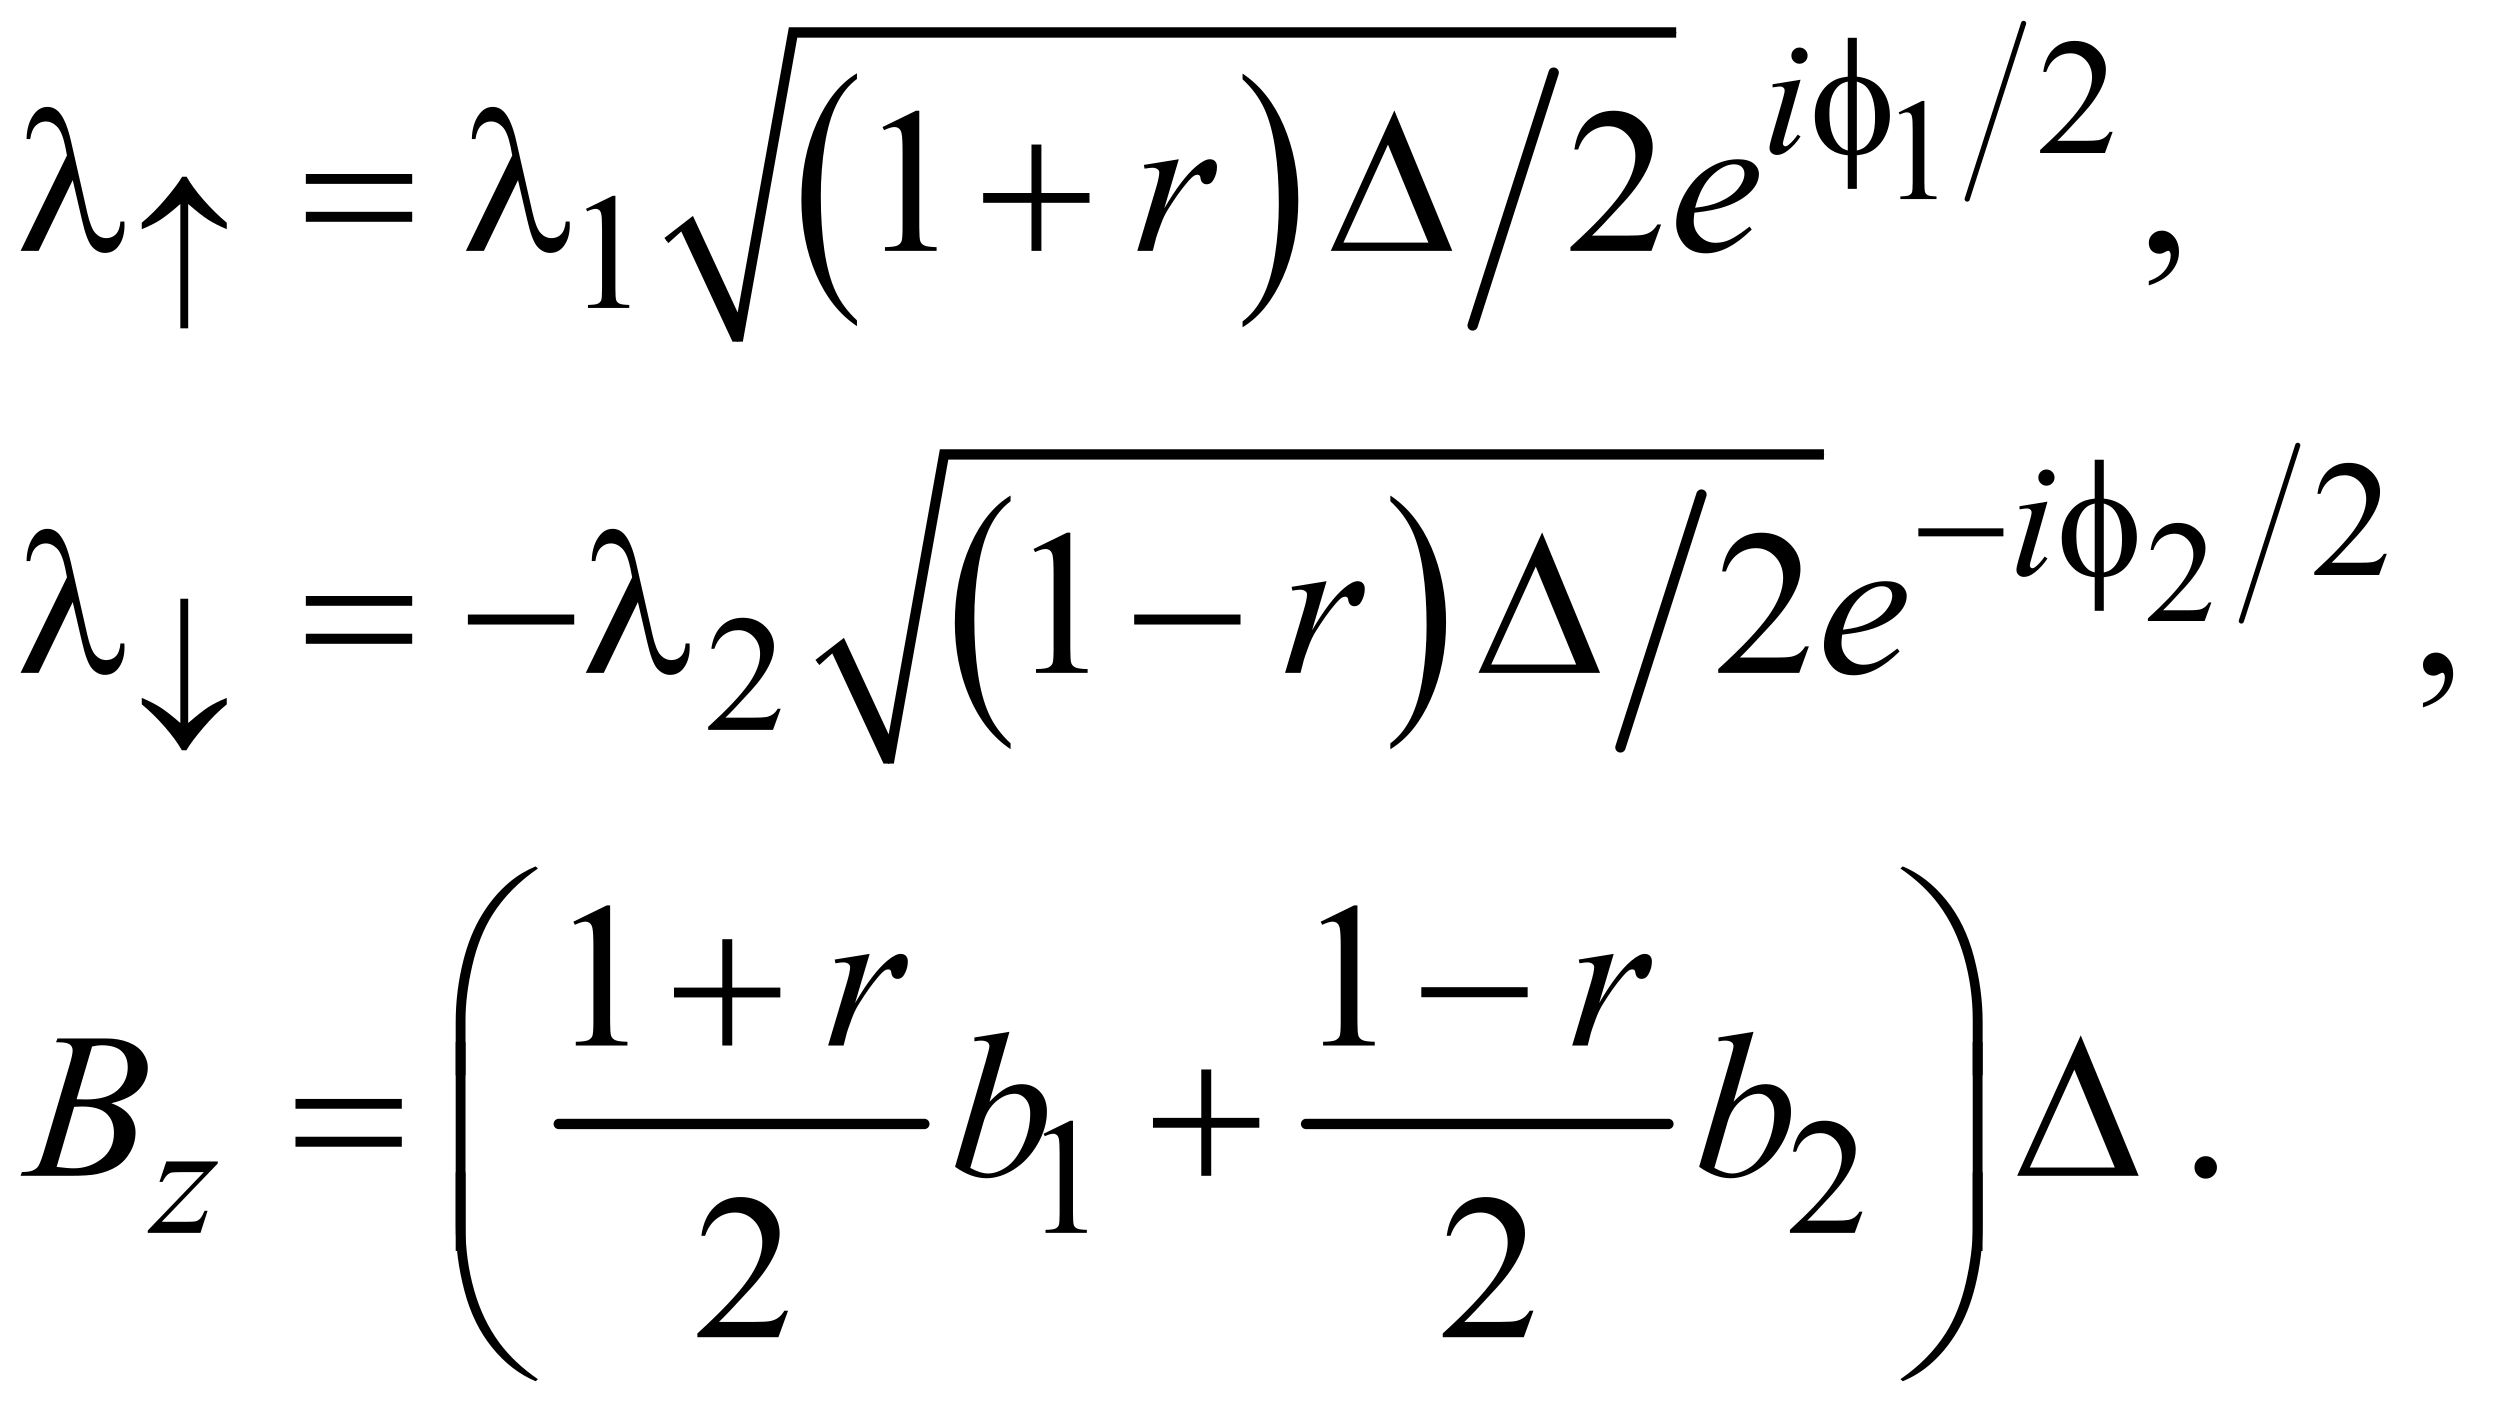 <?xml version="1.0" encoding="UTF-8"?>
<!DOCTYPE svg PUBLIC '-//W3C//DTD SVG 1.0//EN'
          'http://www.w3.org/TR/2001/REC-SVG-20010904/DTD/svg10.dtd'>
<svg stroke-dasharray="none" shape-rendering="auto" xmlns="http://www.w3.org/2000/svg" font-family="'Dialog'" text-rendering="auto" width="189" fill-opacity="1" color-interpolation="auto" color-rendering="auto" preserveAspectRatio="xMidYMid meet" font-size="12px" viewBox="0 0 189 107" fill="black" xmlns:xlink="http://www.w3.org/1999/xlink" stroke="black" image-rendering="auto" stroke-miterlimit="10" stroke-linecap="square" stroke-linejoin="miter" font-style="normal" stroke-width="1" height="107" stroke-dashoffset="0" font-weight="normal" stroke-opacity="1"
><!--Generated by the Batik Graphics2D SVG Generator--><defs id="genericDefs"
  /><g
  ><defs id="defs1"
    ><clipPath clipPathUnits="userSpaceOnUse" id="clipPath1"
      ><path d="M0.93 1.552 L120.402 1.552 L120.402 69.263 L0.93 69.263 L0.93 1.552 Z"
      /></clipPath
      ><clipPath clipPathUnits="userSpaceOnUse" id="clipPath2"
      ><path d="M29.707 49.567 L29.707 2212.886 L3846.699 2212.886 L3846.699 49.567 Z"
      /></clipPath
    ></defs
    ><g transform="scale(1.576,1.576) translate(-0.93,-1.552) matrix(0.031,0,0,0.031,0,0)"
    ><path d="M1356.062 545.781 L1356.062 554.797 Q1315.406 527.516 1292.742 474.703 Q1270.078 421.891 1270.078 359.125 Q1270.078 293.828 1293.914 240.18 Q1317.75 186.531 1356.062 163.438 L1356.062 172.25 Q1336.906 186.531 1324.602 211.305 Q1312.297 236.078 1306.219 274.188 Q1300.141 312.297 1300.141 353.656 Q1300.141 400.484 1305.75 438.273 Q1311.359 476.062 1322.883 500.945 Q1334.406 525.828 1356.062 545.781 Z" stroke="none" clip-path="url(#clipPath2)"
    /></g
    ><g transform="matrix(0.049,0,0,0.049,-1.465,-2.445)"
    ><path d="M1947.016 172.25 L1947.016 163.438 Q1987.656 190.516 2010.32 243.32 Q2032.984 296.125 2032.984 358.906 Q2032.984 424.203 2009.156 477.953 Q1985.328 531.703 1947.016 554.797 L1947.016 545.781 Q1966.328 531.5 1978.633 506.727 Q1990.938 481.953 1996.93 443.945 Q2002.922 405.938 2002.922 364.375 Q2002.922 317.75 1997.398 279.852 Q1991.875 241.953 1980.266 217.078 Q1968.656 192.203 1947.016 172.25 Z" stroke="none" clip-path="url(#clipPath2)"
    /></g
    ><g stroke-width="16" transform="matrix(0.049,0,0,0.049,-1.465,-2.445)" stroke-linejoin="round" stroke-linecap="round"
    ><line y2="552" fill="none" x1="2427" clip-path="url(#clipPath2)" x2="2302" y1="162"
    /></g
    ><g stroke-linecap="round" stroke-linejoin="round" transform="matrix(0.049,0,0,0.049,-1.465,-2.445)"
    ><path fill="none" d="M1058 421 L1090 395" clip-path="url(#clipPath2)"
    /></g
    ><g stroke-linecap="round" stroke-linejoin="round" transform="matrix(0.049,0,0,0.049,-1.465,-2.445)"
    ><path fill="none" d="M1090 395 L1168 577" clip-path="url(#clipPath2)"
    /></g
    ><g stroke-linecap="round" stroke-linejoin="round" transform="matrix(0.049,0,0,0.049,-1.465,-2.445)"
    ><path fill="none" d="M1168 577 L1253 100" clip-path="url(#clipPath2)"
    /></g
    ><g stroke-linecap="round" stroke-linejoin="round" transform="matrix(0.049,0,0,0.049,-1.465,-2.445)"
    ><path fill="none" d="M1253 100 L2616 100" clip-path="url(#clipPath2)"
    /></g
    ><g transform="matrix(0.049,0,0,0.049,-1.465,-2.445)"
    ><path d="M1055 417 L1099 383 L1168 532 L1247 92 L2616 92 L2616 108 L1260 108 L1176 577 L1160 577 L1081 407 L1061 425 Z" stroke="none" clip-path="url(#clipPath2)"
    /></g
    ><g stroke-width="8" transform="matrix(0.049,0,0,0.049,-1.465,-2.445)" stroke-linejoin="round" stroke-linecap="round"
    ><line y2="357" fill="none" x1="3152" clip-path="url(#clipPath2)" x2="3065" y1="86"
    /></g
    ><g transform="matrix(0.049,0,0,0.049,-1.465,-2.445)"
    ><path d="M1589.062 1196.781 L1589.062 1205.797 Q1548.406 1178.516 1525.742 1125.703 Q1503.078 1072.891 1503.078 1010.125 Q1503.078 944.828 1526.914 891.18 Q1550.75 837.531 1589.062 814.438 L1589.062 823.25 Q1569.906 837.531 1557.602 862.305 Q1545.297 887.078 1539.219 925.188 Q1533.141 963.297 1533.141 1004.656 Q1533.141 1051.484 1538.75 1089.273 Q1544.359 1127.062 1555.883 1151.945 Q1567.406 1176.828 1589.062 1196.781 Z" stroke="none" clip-path="url(#clipPath2)"
    /></g
    ><g transform="matrix(0.049,0,0,0.049,-1.465,-2.445)"
    ><path d="M2175.016 823.25 L2175.016 814.438 Q2215.656 841.516 2238.32 894.32 Q2260.984 947.125 2260.984 1009.906 Q2260.984 1075.203 2237.156 1128.953 Q2213.328 1182.703 2175.016 1205.797 L2175.016 1196.781 Q2194.328 1182.5 2206.633 1157.727 Q2218.938 1132.953 2224.93 1094.945 Q2230.922 1056.938 2230.922 1015.375 Q2230.922 968.75 2225.398 930.852 Q2219.875 892.953 2208.266 868.078 Q2196.656 843.203 2175.016 823.25 Z" stroke="none" clip-path="url(#clipPath2)"
    /></g
    ><g stroke-width="16" transform="matrix(0.049,0,0,0.049,-1.465,-2.445)" stroke-linejoin="round" stroke-linecap="round"
    ><line y2="1203" fill="none" x1="2655" clip-path="url(#clipPath2)" x2="2530" y1="813"
    /></g
    ><g stroke-linecap="round" stroke-linejoin="round" transform="matrix(0.049,0,0,0.049,-1.465,-2.445)"
    ><path fill="none" d="M1291 1072 L1323 1046" clip-path="url(#clipPath2)"
    /></g
    ><g stroke-linecap="round" stroke-linejoin="round" transform="matrix(0.049,0,0,0.049,-1.465,-2.445)"
    ><path fill="none" d="M1323 1046 L1401 1228" clip-path="url(#clipPath2)"
    /></g
    ><g stroke-linecap="round" stroke-linejoin="round" transform="matrix(0.049,0,0,0.049,-1.465,-2.445)"
    ><path fill="none" d="M1401 1228 L1486 751" clip-path="url(#clipPath2)"
    /></g
    ><g stroke-linecap="round" stroke-linejoin="round" transform="matrix(0.049,0,0,0.049,-1.465,-2.445)"
    ><path fill="none" d="M1486 751 L2844 751" clip-path="url(#clipPath2)"
    /></g
    ><g transform="matrix(0.049,0,0,0.049,-1.465,-2.445)"
    ><path d="M1288 1068 L1332 1034 L1401 1183 L1480 743 L2844 743 L2844 759 L1493 759 L1409 1228 L1393 1228 L1314 1058 L1294 1076 Z" stroke="none" clip-path="url(#clipPath2)"
    /></g
    ><g stroke-width="8" transform="matrix(0.049,0,0,0.049,-1.465,-2.445)" stroke-linejoin="round" stroke-linecap="round"
    ><line y2="1008" fill="none" x1="3575" clip-path="url(#clipPath2)" x2="3488" y1="737"
    /></g
    ><g stroke-width="16" transform="matrix(0.049,0,0,0.049,-1.465,-2.445)" stroke-linejoin="round" stroke-linecap="round"
    ><line y2="1784" fill="none" x1="892" clip-path="url(#clipPath2)" x2="1456" y1="1784"
    /></g
    ><g stroke-width="16" transform="matrix(0.049,0,0,0.049,-1.465,-2.445)" stroke-linejoin="round" stroke-linecap="round"
    ><line y2="1784" fill="none" x1="2045" clip-path="url(#clipPath2)" x2="2604" y1="1784"
    /></g
    ><g transform="matrix(0.049,0,0,0.049,-1.465,-2.445)"
    ><path d="M2959.25 223.234 L2995.344 205.625 L2998.953 205.625 L2998.953 330.859 Q2998.953 343.328 2999.992 346.391 Q3001.031 349.453 3004.312 351.094 Q3007.594 352.734 3017.656 352.953 L3017.656 357 L2961.875 357 L2961.875 352.953 Q2972.375 352.734 2975.438 351.148 Q2978.5 349.562 2979.703 346.883 Q2980.906 344.203 2980.906 330.859 L2980.906 250.797 Q2980.906 234.609 2979.812 230.016 Q2979.047 226.516 2977.023 224.875 Q2975 223.234 2972.156 223.234 Q2968.109 223.234 2960.891 226.625 L2959.25 223.234 Z" stroke="none" clip-path="url(#clipPath2)"
    /></g
    ><g transform="matrix(0.049,0,0,0.049,-1.465,-2.445)"
    ><path d="M3441.703 979.453 L3431.312 1008 L3343.812 1008 L3343.812 1003.953 Q3382.422 968.734 3398.172 946.422 Q3413.922 924.109 3413.922 905.625 Q3413.922 891.516 3405.281 882.438 Q3396.641 873.359 3384.609 873.359 Q3373.672 873.359 3364.977 879.758 Q3356.281 886.156 3352.125 898.516 L3348.078 898.516 Q3350.812 878.281 3362.133 867.453 Q3373.453 856.625 3390.406 856.625 Q3408.453 856.625 3420.539 868.219 Q3432.625 879.812 3432.625 895.562 Q3432.625 906.828 3427.375 918.094 Q3419.281 935.812 3401.125 955.609 Q3373.891 985.359 3367.109 991.484 L3405.828 991.484 Q3417.641 991.484 3422.398 990.609 Q3427.156 989.734 3430.984 987.055 Q3434.812 984.375 3437.656 979.453 L3441.703 979.453 Z" stroke="none" clip-path="url(#clipPath2)"
    /></g
    ><g transform="matrix(0.049,0,0,0.049,-1.465,-2.445)"
    ><path d="M3289.375 253.375 L3277.5 286 L3177.5 286 L3177.5 281.375 Q3221.625 241.125 3239.625 215.625 Q3257.625 190.125 3257.625 169 Q3257.625 152.875 3247.75 142.5 Q3237.875 132.125 3224.125 132.125 Q3211.625 132.125 3201.688 139.438 Q3191.75 146.75 3187 160.875 L3182.375 160.875 Q3185.5 137.75 3198.438 125.375 Q3211.375 113 3230.75 113 Q3251.375 113 3265.188 126.25 Q3279 139.5 3279 157.5 Q3279 170.375 3273 183.25 Q3263.75 203.5 3243 226.125 Q3211.875 260.125 3204.125 267.125 L3248.375 267.125 Q3261.875 267.125 3267.312 266.125 Q3272.75 265.125 3277.125 262.062 Q3281.5 259 3284.75 253.375 L3289.375 253.375 Z" stroke="none" clip-path="url(#clipPath2)"
    /></g
    ><g transform="matrix(0.049,0,0,0.049,-1.465,-2.445)"
    ><path d="M934 372.125 L975.25 352 L979.375 352 L979.375 495.125 Q979.375 509.375 980.562 512.875 Q981.75 516.375 985.5 518.25 Q989.25 520.125 1000.75 520.375 L1000.75 525 L937 525 L937 520.375 Q949 520.125 952.5 518.312 Q956 516.5 957.375 513.438 Q958.75 510.375 958.75 495.125 L958.75 403.625 Q958.75 385.125 957.5 379.875 Q956.625 375.875 954.312 374 Q952 372.125 948.75 372.125 Q944.125 372.125 935.875 376 L934 372.125 Z" stroke="none" clip-path="url(#clipPath2)"
    /></g
    ><g transform="matrix(0.049,0,0,0.049,-1.465,-2.445)"
    ><path d="M3712.375 904.375 L3700.5 937 L3600.5 937 L3600.5 932.375 Q3644.625 892.125 3662.625 866.625 Q3680.625 841.125 3680.625 820 Q3680.625 803.875 3670.75 793.5 Q3660.875 783.125 3647.125 783.125 Q3634.625 783.125 3624.688 790.438 Q3614.75 797.75 3610 811.875 L3605.375 811.875 Q3608.5 788.75 3621.438 776.375 Q3634.375 764 3653.75 764 Q3674.375 764 3688.188 777.25 Q3702 790.5 3702 808.5 Q3702 821.375 3696 834.25 Q3686.75 854.5 3666 877.125 Q3634.875 911.125 3627.125 918.125 L3671.375 918.125 Q3684.875 918.125 3690.312 917.125 Q3695.75 916.125 3700.125 913.062 Q3704.5 910 3707.75 904.375 L3712.375 904.375 Z" stroke="none" clip-path="url(#clipPath2)"
    /></g
    ><g transform="matrix(0.049,0,0,0.049,-1.465,-2.445)"
    ><path d="M1234.375 1143.375 L1222.5 1176 L1122.5 1176 L1122.5 1171.375 Q1166.625 1131.125 1184.625 1105.625 Q1202.625 1080.125 1202.625 1059 Q1202.625 1042.875 1192.75 1032.5 Q1182.875 1022.125 1169.125 1022.125 Q1156.625 1022.125 1146.688 1029.438 Q1136.75 1036.75 1132 1050.875 L1127.375 1050.875 Q1130.5 1027.75 1143.438 1015.375 Q1156.375 1003 1175.75 1003 Q1196.375 1003 1210.188 1016.25 Q1224 1029.5 1224 1047.5 Q1224 1060.375 1218 1073.25 Q1208.75 1093.5 1188 1116.125 Q1156.875 1150.125 1149.125 1157.125 L1193.375 1157.125 Q1206.875 1157.125 1212.312 1156.125 Q1217.75 1155.125 1222.125 1152.062 Q1226.5 1149 1229.75 1143.375 L1234.375 1143.375 Z" stroke="none" clip-path="url(#clipPath2)"
    /></g
    ><g transform="matrix(0.049,0,0,0.049,-1.465,-2.445)"
    ><path d="M1640 1799.125 L1681.25 1779 L1685.375 1779 L1685.375 1922.125 Q1685.375 1936.375 1686.562 1939.875 Q1687.75 1943.375 1691.5 1945.25 Q1695.25 1947.125 1706.75 1947.375 L1706.75 1952 L1643 1952 L1643 1947.375 Q1655 1947.125 1658.5 1945.312 Q1662 1943.5 1663.375 1940.438 Q1664.75 1937.375 1664.75 1922.125 L1664.75 1830.625 Q1664.75 1812.125 1663.5 1806.875 Q1662.625 1802.875 1660.312 1801 Q1658 1799.125 1654.75 1799.125 Q1650.125 1799.125 1641.875 1803 L1640 1799.125 ZM2903.375 1919.375 L2891.5 1952 L2791.5 1952 L2791.5 1947.375 Q2835.625 1907.125 2853.625 1881.625 Q2871.625 1856.125 2871.625 1835 Q2871.625 1818.875 2861.75 1808.5 Q2851.875 1798.125 2838.125 1798.125 Q2825.625 1798.125 2815.688 1805.438 Q2805.75 1812.75 2801 1826.875 L2796.375 1826.875 Q2799.5 1803.75 2812.438 1791.375 Q2825.375 1779 2844.75 1779 Q2865.375 1779 2879.188 1792.25 Q2893 1805.5 2893 1823.5 Q2893 1836.375 2887 1849.25 Q2877.75 1869.5 2857 1892.125 Q2825.875 1926.125 2818.125 1933.125 L2862.375 1933.125 Q2875.875 1933.125 2881.312 1932.125 Q2886.75 1931.125 2891.125 1928.062 Q2895.5 1925 2898.75 1919.375 L2903.375 1919.375 Z" stroke="none" clip-path="url(#clipPath2)"
    /></g
    ><g transform="matrix(0.049,0,0,0.049,-1.465,-2.445)"
    ><path d="M1391.5 245.906 L1443.062 220.75 L1448.219 220.75 L1448.219 399.656 Q1448.219 417.469 1449.703 421.844 Q1451.188 426.219 1455.875 428.562 Q1460.562 430.906 1474.938 431.219 L1474.938 437 L1395.25 437 L1395.25 431.219 Q1410.25 430.906 1414.625 428.641 Q1419 426.375 1420.719 422.547 Q1422.438 418.719 1422.438 399.656 L1422.438 285.281 Q1422.438 262.156 1420.875 255.594 Q1419.781 250.594 1416.891 248.25 Q1414 245.906 1409.938 245.906 Q1404.156 245.906 1393.844 250.75 L1391.5 245.906 ZM2592.719 396.219 L2577.875 437 L2452.875 437 L2452.875 431.219 Q2508.031 380.906 2530.531 349.031 Q2553.031 317.156 2553.031 290.75 Q2553.031 270.594 2540.688 257.625 Q2528.344 244.656 2511.156 244.656 Q2495.531 244.656 2483.109 253.797 Q2470.688 262.938 2464.75 280.594 L2458.969 280.594 Q2462.875 251.688 2479.047 236.219 Q2495.219 220.75 2519.438 220.75 Q2545.219 220.75 2562.484 237.312 Q2579.75 253.875 2579.75 276.375 Q2579.75 292.469 2572.25 308.562 Q2560.688 333.875 2534.75 362.156 Q2495.844 404.656 2486.156 413.406 L2541.469 413.406 Q2558.344 413.406 2565.141 412.156 Q2571.938 410.906 2577.406 407.078 Q2582.875 403.25 2586.938 396.219 L2592.719 396.219 ZM3345.188 490.281 L3345.188 483.406 Q3361.281 478.094 3370.109 466.922 Q3378.938 455.75 3378.938 443.25 Q3378.938 440.281 3377.531 438.25 Q3376.438 436.844 3375.344 436.844 Q3373.625 436.844 3367.844 439.969 Q3365.031 441.375 3361.906 441.375 Q3354.25 441.375 3349.719 436.844 Q3345.188 432.312 3345.188 424.344 Q3345.188 416.688 3351.047 411.219 Q3356.906 405.75 3365.344 405.75 Q3375.656 405.75 3383.703 414.734 Q3391.75 423.719 3391.75 438.562 Q3391.75 454.656 3380.578 468.484 Q3369.406 482.312 3345.188 490.281 Z" stroke="none" clip-path="url(#clipPath2)"
    /></g
    ><g transform="matrix(0.049,0,0,0.049,-1.465,-2.445)"
    ><path d="M1624.5 896.906 L1676.062 871.75 L1681.219 871.75 L1681.219 1050.656 Q1681.219 1068.469 1682.703 1072.844 Q1684.188 1077.219 1688.875 1079.562 Q1693.562 1081.906 1707.938 1082.219 L1707.938 1088 L1628.25 1088 L1628.25 1082.219 Q1643.25 1081.906 1647.625 1079.641 Q1652 1077.375 1653.719 1073.547 Q1655.438 1069.719 1655.438 1050.656 L1655.438 936.281 Q1655.438 913.156 1653.875 906.594 Q1652.781 901.594 1649.891 899.25 Q1647 896.906 1642.938 896.906 Q1637.156 896.906 1626.844 901.75 L1624.5 896.906 ZM2820.719 1047.219 L2805.875 1088 L2680.875 1088 L2680.875 1082.219 Q2736.031 1031.906 2758.531 1000.031 Q2781.031 968.156 2781.031 941.75 Q2781.031 921.594 2768.688 908.625 Q2756.344 895.656 2739.156 895.656 Q2723.531 895.656 2711.109 904.797 Q2698.688 913.938 2692.75 931.594 L2686.969 931.594 Q2690.875 902.688 2707.047 887.219 Q2723.219 871.75 2747.438 871.75 Q2773.219 871.75 2790.484 888.312 Q2807.75 904.875 2807.75 927.375 Q2807.75 943.469 2800.25 959.562 Q2788.688 984.875 2762.75 1013.156 Q2723.844 1055.656 2714.156 1064.406 L2769.469 1064.406 Q2786.344 1064.406 2793.141 1063.156 Q2799.938 1061.906 2805.406 1058.078 Q2810.875 1054.25 2814.938 1047.219 L2820.719 1047.219 ZM3768.188 1141.281 L3768.188 1134.406 Q3784.281 1129.094 3793.109 1117.922 Q3801.938 1106.75 3801.938 1094.25 Q3801.938 1091.281 3800.531 1089.25 Q3799.438 1087.844 3798.344 1087.844 Q3796.625 1087.844 3790.844 1090.969 Q3788.031 1092.375 3784.906 1092.375 Q3777.25 1092.375 3772.719 1087.844 Q3768.188 1083.312 3768.188 1075.344 Q3768.188 1067.688 3774.047 1062.219 Q3779.906 1056.75 3788.344 1056.75 Q3798.656 1056.75 3806.703 1065.734 Q3814.75 1074.719 3814.75 1089.562 Q3814.75 1105.656 3803.578 1119.484 Q3792.406 1133.312 3768.188 1141.281 Z" stroke="none" clip-path="url(#clipPath2)"
    /></g
    ><g transform="matrix(0.049,0,0,0.049,-1.465,-2.445)"
    ><path d="M914.5 1471.906 L966.062 1446.75 L971.219 1446.75 L971.219 1625.656 Q971.219 1643.469 972.703 1647.844 Q974.188 1652.219 978.875 1654.562 Q983.562 1656.906 997.938 1657.219 L997.938 1663 L918.25 1663 L918.25 1657.219 Q933.25 1656.906 937.625 1654.641 Q942 1652.375 943.719 1648.547 Q945.438 1644.719 945.438 1625.656 L945.438 1511.281 Q945.438 1488.156 943.875 1481.594 Q942.781 1476.594 939.891 1474.25 Q937 1471.906 932.938 1471.906 Q927.156 1471.906 916.844 1476.75 L914.5 1471.906 ZM2067.5 1471.906 L2119.062 1446.75 L2124.219 1446.75 L2124.219 1625.656 Q2124.219 1643.469 2125.703 1647.844 Q2127.188 1652.219 2131.875 1654.562 Q2136.562 1656.906 2150.938 1657.219 L2150.938 1663 L2071.25 1663 L2071.25 1657.219 Q2086.25 1656.906 2090.625 1654.641 Q2095 1652.375 2096.719 1648.547 Q2098.438 1644.719 2098.438 1625.656 L2098.438 1511.281 Q2098.438 1488.156 2096.875 1481.594 Q2095.781 1476.594 2092.891 1474.25 Q2090 1471.906 2085.938 1471.906 Q2080.156 1471.906 2069.844 1476.75 L2067.5 1471.906 Z" stroke="none" clip-path="url(#clipPath2)"
    /></g
    ><g transform="matrix(0.049,0,0,0.049,-1.465,-2.445)"
    ><path d="M3433 1833.688 Q3440.344 1833.688 3445.344 1838.766 Q3450.344 1843.844 3450.344 1851.031 Q3450.344 1858.219 3445.266 1863.297 Q3440.188 1868.375 3433 1868.375 Q3425.812 1868.375 3420.734 1863.297 Q3415.656 1858.219 3415.656 1851.031 Q3415.656 1843.688 3420.734 1838.688 Q3425.812 1833.688 3433 1833.688 Z" stroke="none" clip-path="url(#clipPath2)"
    /></g
    ><g transform="matrix(0.049,0,0,0.049,-1.465,-2.445)"
    ><path d="M1245.719 2072.219 L1230.875 2113 L1105.875 2113 L1105.875 2107.219 Q1161.031 2056.906 1183.531 2025.031 Q1206.031 1993.156 1206.031 1966.75 Q1206.031 1946.594 1193.688 1933.625 Q1181.344 1920.656 1164.156 1920.656 Q1148.531 1920.656 1136.109 1929.797 Q1123.688 1938.938 1117.75 1956.594 L1111.969 1956.594 Q1115.875 1927.688 1132.047 1912.219 Q1148.219 1896.75 1172.438 1896.75 Q1198.219 1896.75 1215.484 1913.312 Q1232.75 1929.875 1232.75 1952.375 Q1232.75 1968.469 1225.25 1984.562 Q1213.688 2009.875 1187.75 2038.156 Q1148.844 2080.656 1139.156 2089.406 L1194.469 2089.406 Q1211.344 2089.406 1218.141 2088.156 Q1224.938 2086.906 1230.406 2083.078 Q1235.875 2079.25 1239.938 2072.219 L1245.719 2072.219 ZM2395.719 2072.219 L2380.875 2113 L2255.875 2113 L2255.875 2107.219 Q2311.031 2056.906 2333.531 2025.031 Q2356.031 1993.156 2356.031 1966.75 Q2356.031 1946.594 2343.688 1933.625 Q2331.344 1920.656 2314.156 1920.656 Q2298.531 1920.656 2286.109 1929.797 Q2273.688 1938.938 2267.75 1956.594 L2261.969 1956.594 Q2265.875 1927.688 2282.047 1912.219 Q2298.219 1896.75 2322.438 1896.75 Q2348.219 1896.75 2365.484 1913.312 Q2382.75 1929.875 2382.75 1952.375 Q2382.75 1968.469 2375.25 1984.562 Q2363.688 2009.875 2337.75 2038.156 Q2298.844 2080.656 2289.156 2089.406 L2344.469 2089.406 Q2361.344 2089.406 2368.141 2088.156 Q2374.938 2086.906 2380.406 2083.078 Q2385.875 2079.25 2389.938 2072.219 L2395.719 2072.219 Z" stroke="none" clip-path="url(#clipPath2)"
    /></g
    ><g transform="matrix(0.049,0,0,0.049,-1.465,-2.445)"
    ><path d="M2806.25 123.25 Q2811.5 123.25 2815.125 126.875 Q2818.75 130.5 2818.75 135.75 Q2818.75 140.875 2815.062 144.562 Q2811.375 148.25 2806.25 148.25 Q2801.125 148.25 2797.438 144.562 Q2793.75 140.875 2793.75 135.75 Q2793.75 130.5 2797.375 126.875 Q2801 123.25 2806.25 123.25 ZM2807.875 172.875 L2783.125 260.5 Q2780.625 269.375 2780.625 271.125 Q2780.625 273.125 2781.812 274.375 Q2783 275.625 2784.625 275.625 Q2786.5 275.625 2789.125 273.625 Q2796.25 268 2803.5 257.625 L2807.875 260.5 Q2799.375 273.5 2787.875 282.375 Q2779.375 289 2771.625 289 Q2766.5 289 2763.25 285.938 Q2760 282.875 2760 278.25 Q2760 273.625 2763.125 262.875 L2779.375 206.875 Q2783.375 193.125 2783.375 189.625 Q2783.375 186.875 2781.438 185.125 Q2779.5 183.375 2776.125 183.375 Q2773.375 183.375 2764.75 184.75 L2764.75 179.875 L2807.875 172.875 Z" stroke="none" clip-path="url(#clipPath2)"
    /></g
    ><g transform="matrix(0.049,0,0,0.049,-1.465,-2.445)"
    ><path d="M3187.25 774.25 Q3192.5 774.25 3196.125 777.875 Q3199.75 781.5 3199.75 786.75 Q3199.75 791.875 3196.062 795.562 Q3192.375 799.25 3187.25 799.25 Q3182.125 799.25 3178.438 795.562 Q3174.75 791.875 3174.75 786.75 Q3174.75 781.5 3178.375 777.875 Q3182 774.25 3187.25 774.25 ZM3188.875 823.875 L3164.125 911.5 Q3161.625 920.375 3161.625 922.125 Q3161.625 924.125 3162.812 925.375 Q3164 926.625 3165.625 926.625 Q3167.5 926.625 3170.125 924.625 Q3177.25 919 3184.5 908.625 L3188.875 911.5 Q3180.375 924.5 3168.875 933.375 Q3160.375 940 3152.625 940 Q3147.5 940 3144.25 936.938 Q3141 933.875 3141 929.25 Q3141 924.625 3144.125 913.875 L3160.375 857.875 Q3164.375 844.125 3164.375 840.625 Q3164.375 837.875 3162.438 836.125 Q3160.5 834.375 3157.125 834.375 Q3154.375 834.375 3145.75 835.75 L3145.75 830.875 L3188.875 823.875 Z" stroke="none" clip-path="url(#clipPath2)"
    /></g
    ><g transform="matrix(0.049,0,0,0.049,-1.465,-2.445)"
    ><path d="M286.5 1841.875 L365.875 1841.875 L365.875 1845 L279.375 1935 L316 1935 Q329 1935 332.5 1934 Q336 1933 338.938 1929.75 Q341.875 1926.5 345.5 1918 L350.125 1918 L339.25 1952 L257.875 1952 L257.875 1948.375 L344.375 1858.375 L308.375 1858.375 Q297 1858.375 294.625 1859 Q291.125 1859.75 287.688 1862.938 Q284.25 1866.125 280.625 1873.5 L275.875 1873.5 L286.5 1841.875 Z" stroke="none" clip-path="url(#clipPath2)"
    /></g
    ><g transform="matrix(0.049,0,0,0.049,-1.465,-2.445)"
    ><path d="M1794.719 304.344 L1848.625 295.594 L1826.125 371.531 Q1853.469 324.812 1875.812 306.219 Q1888.469 295.594 1896.438 295.594 Q1901.594 295.594 1904.562 298.641 Q1907.531 301.688 1907.531 307.469 Q1907.531 317.781 1902.219 327.156 Q1898.469 334.188 1891.438 334.188 Q1887.844 334.188 1885.266 331.844 Q1882.688 329.5 1882.062 324.656 Q1881.75 321.688 1880.656 320.75 Q1879.406 319.5 1877.688 319.5 Q1875.031 319.5 1872.688 320.75 Q1868.625 322.938 1860.344 332.938 Q1847.375 348.25 1832.219 372.625 Q1825.656 382.938 1820.969 395.906 Q1814.406 413.719 1813.469 417.312 L1808.469 437 L1784.562 437 L1813.469 339.969 Q1818.469 323.094 1818.469 315.906 Q1818.469 313.094 1816.125 311.219 Q1813 308.719 1807.844 308.719 Q1804.562 308.719 1795.812 310.125 L1794.719 304.344 ZM2644.125 378.094 Q2643.031 385.906 2643.031 391.062 Q2643.031 404.969 2652.875 414.734 Q2662.719 424.5 2676.781 424.5 Q2688.031 424.5 2698.422 419.891 Q2708.812 415.281 2729.281 399.5 L2732.562 404.031 Q2695.531 440.75 2661.938 440.75 Q2639.125 440.75 2627.562 426.375 Q2616 412 2616 394.656 Q2616 371.375 2630.375 347 Q2644.75 322.625 2666.469 309.109 Q2688.188 295.594 2711.156 295.594 Q2727.719 295.594 2735.688 302.312 Q2743.656 309.031 2743.656 318.25 Q2743.656 331.219 2733.344 343.094 Q2719.75 358.562 2693.344 368.094 Q2675.844 374.5 2644.125 378.094 ZM2645.219 370.438 Q2668.344 367.781 2682.875 361.375 Q2702.094 352.781 2711.703 340.828 Q2721.312 328.875 2721.312 318.094 Q2721.312 311.531 2717.172 307.469 Q2713.031 303.406 2705.375 303.406 Q2689.438 303.406 2671.547 320.359 Q2653.656 337.312 2645.219 370.438 Z" stroke="none" clip-path="url(#clipPath2)"
    /></g
    ><g transform="matrix(0.049,0,0,0.049,-1.465,-2.445)"
    ><path d="M2022.719 955.344 L2076.625 946.594 L2054.125 1022.531 Q2081.469 975.812 2103.812 957.219 Q2116.469 946.594 2124.438 946.594 Q2129.594 946.594 2132.562 949.641 Q2135.531 952.688 2135.531 958.469 Q2135.531 968.781 2130.219 978.156 Q2126.469 985.188 2119.438 985.188 Q2115.844 985.188 2113.266 982.844 Q2110.688 980.5 2110.062 975.656 Q2109.75 972.688 2108.656 971.75 Q2107.406 970.5 2105.688 970.5 Q2103.031 970.5 2100.688 971.75 Q2096.625 973.938 2088.344 983.938 Q2075.375 999.25 2060.219 1023.625 Q2053.656 1033.938 2048.969 1046.906 Q2042.406 1064.719 2041.469 1068.312 L2036.469 1088 L2012.562 1088 L2041.469 990.969 Q2046.469 974.094 2046.469 966.906 Q2046.469 964.094 2044.125 962.219 Q2041 959.719 2035.844 959.719 Q2032.562 959.719 2023.812 961.125 L2022.719 955.344 ZM2872.125 1029.094 Q2871.031 1036.906 2871.031 1042.062 Q2871.031 1055.969 2880.875 1065.734 Q2890.719 1075.5 2904.781 1075.5 Q2916.031 1075.5 2926.422 1070.891 Q2936.812 1066.281 2957.281 1050.5 L2960.562 1055.031 Q2923.531 1091.75 2889.938 1091.75 Q2867.125 1091.75 2855.562 1077.375 Q2844 1063 2844 1045.656 Q2844 1022.375 2858.375 998 Q2872.75 973.625 2894.469 960.109 Q2916.188 946.594 2939.156 946.594 Q2955.719 946.594 2963.688 953.312 Q2971.656 960.031 2971.656 969.25 Q2971.656 982.219 2961.344 994.094 Q2947.75 1009.562 2921.344 1019.094 Q2903.844 1025.5 2872.125 1029.094 ZM2873.219 1021.438 Q2896.344 1018.781 2910.875 1012.375 Q2930.094 1003.781 2939.703 991.828 Q2949.312 979.875 2949.312 969.094 Q2949.312 962.531 2945.172 958.469 Q2941.031 954.406 2933.375 954.406 Q2917.438 954.406 2899.547 971.359 Q2881.656 988.312 2873.219 1021.438 Z" stroke="none" clip-path="url(#clipPath2)"
    /></g
    ><g transform="matrix(0.049,0,0,0.049,-1.465,-2.445)"
    ><path d="M1317.719 1530.344 L1371.625 1521.594 L1349.125 1597.531 Q1376.469 1550.812 1398.812 1532.219 Q1411.469 1521.594 1419.438 1521.594 Q1424.594 1521.594 1427.562 1524.641 Q1430.531 1527.688 1430.531 1533.469 Q1430.531 1543.781 1425.219 1553.156 Q1421.469 1560.188 1414.438 1560.188 Q1410.844 1560.188 1408.266 1557.844 Q1405.688 1555.5 1405.062 1550.656 Q1404.75 1547.688 1403.656 1546.75 Q1402.406 1545.5 1400.688 1545.5 Q1398.031 1545.5 1395.688 1546.75 Q1391.625 1548.938 1383.344 1558.938 Q1370.375 1574.25 1355.219 1598.625 Q1348.656 1608.938 1343.969 1621.906 Q1337.406 1639.719 1336.469 1643.312 L1331.469 1663 L1307.562 1663 L1336.469 1565.969 Q1341.469 1549.094 1341.469 1541.906 Q1341.469 1539.094 1339.125 1537.219 Q1336 1534.719 1330.844 1534.719 Q1327.562 1534.719 1318.812 1536.125 L1317.719 1530.344 ZM2465.719 1530.344 L2519.625 1521.594 L2497.125 1597.531 Q2524.469 1550.812 2546.812 1532.219 Q2559.469 1521.594 2567.438 1521.594 Q2572.594 1521.594 2575.562 1524.641 Q2578.531 1527.688 2578.531 1533.469 Q2578.531 1543.781 2573.219 1553.156 Q2569.469 1560.188 2562.438 1560.188 Q2558.844 1560.188 2556.266 1557.844 Q2553.688 1555.5 2553.062 1550.656 Q2552.75 1547.688 2551.656 1546.75 Q2550.406 1545.5 2548.688 1545.5 Q2546.031 1545.5 2543.688 1546.75 Q2539.625 1548.938 2531.344 1558.938 Q2518.375 1574.25 2503.219 1598.625 Q2496.656 1608.938 2491.969 1621.906 Q2485.406 1639.719 2484.469 1643.312 L2479.469 1663 L2455.562 1663 L2484.469 1565.969 Q2489.469 1549.094 2489.469 1541.906 Q2489.469 1539.094 2487.125 1537.219 Q2484 1534.719 2478.844 1534.719 Q2475.562 1534.719 2466.812 1536.125 L2465.719 1530.344 Z" stroke="none" clip-path="url(#clipPath2)"
    /></g
    ><g transform="matrix(0.049,0,0,0.049,-1.465,-2.445)"
    ><path d="M116.344 1657.906 L118.531 1652.125 L194.156 1652.125 Q213.219 1652.125 228.141 1658.062 Q243.062 1664 250.484 1674.625 Q257.906 1685.25 257.906 1697.125 Q257.906 1715.406 244.703 1730.172 Q231.5 1744.938 201.656 1751.969 Q220.875 1759.156 229.938 1771.031 Q239 1782.906 239 1797.125 Q239 1812.906 230.875 1827.281 Q222.75 1841.656 210.016 1849.625 Q197.281 1857.594 179.312 1861.344 Q166.5 1864 139.312 1864 L61.656 1864 L63.688 1858.219 Q75.875 1857.906 80.25 1855.875 Q86.5 1853.219 89.156 1848.844 Q92.906 1842.906 99.156 1821.656 L137.125 1693.375 Q141.969 1677.125 141.969 1670.562 Q141.969 1664.781 137.672 1661.422 Q133.375 1658.062 121.344 1658.062 Q118.688 1658.062 116.344 1657.906 ZM148.062 1745.875 Q158.219 1746.188 162.75 1746.188 Q195.25 1746.188 211.109 1732.047 Q226.969 1717.906 226.969 1696.656 Q226.969 1680.562 217.281 1671.578 Q207.594 1662.594 186.344 1662.594 Q180.719 1662.594 171.969 1664.469 L148.062 1745.875 ZM117.281 1850.25 Q134.156 1852.438 143.688 1852.438 Q168.062 1852.438 186.891 1837.75 Q205.719 1823.062 205.719 1797.906 Q205.719 1778.688 194.078 1767.906 Q182.438 1757.125 156.5 1757.125 Q151.5 1757.125 144.312 1757.594 L117.281 1850.25 ZM1587.344 1641.812 L1556.562 1749.781 Q1571.562 1734.156 1582.734 1728.375 Q1593.906 1722.594 1606.094 1722.594 Q1623.281 1722.594 1634.219 1734 Q1645.156 1745.406 1645.156 1764.938 Q1645.156 1790.094 1630.781 1815.016 Q1616.406 1839.938 1594.688 1853.844 Q1572.969 1867.75 1551.875 1867.75 Q1528.281 1867.75 1503.438 1850.094 L1550.938 1686.5 Q1556.406 1667.594 1556.406 1664.312 Q1556.406 1660.25 1553.906 1658.219 Q1550.312 1655.406 1543.281 1655.406 Q1540 1655.406 1533.281 1656.5 L1533.281 1650.562 L1587.344 1641.812 ZM1526.875 1851.812 Q1542.5 1860.406 1554.375 1860.406 Q1568.125 1860.406 1582.891 1850.328 Q1597.656 1840.25 1608.516 1816.344 Q1619.375 1792.438 1619.375 1768.062 Q1619.375 1753.688 1612.266 1745.562 Q1605.156 1737.438 1595.469 1737.438 Q1580.938 1737.438 1567.031 1749.078 Q1553.125 1760.719 1547.188 1781.5 L1526.875 1851.812 ZM2735.344 1641.812 L2704.562 1749.781 Q2719.562 1734.156 2730.734 1728.375 Q2741.906 1722.594 2754.094 1722.594 Q2771.281 1722.594 2782.219 1734 Q2793.156 1745.406 2793.156 1764.938 Q2793.156 1790.094 2778.781 1815.016 Q2764.406 1839.938 2742.688 1853.844 Q2720.969 1867.75 2699.875 1867.75 Q2676.281 1867.75 2651.438 1850.094 L2698.938 1686.5 Q2704.406 1667.594 2704.406 1664.312 Q2704.406 1660.25 2701.906 1658.219 Q2698.312 1655.406 2691.281 1655.406 Q2688 1655.406 2681.281 1656.5 L2681.281 1650.562 L2735.344 1641.812 ZM2674.875 1851.812 Q2690.5 1860.406 2702.375 1860.406 Q2716.125 1860.406 2730.891 1850.328 Q2745.656 1840.25 2756.516 1816.344 Q2767.375 1792.438 2767.375 1768.062 Q2767.375 1753.688 2760.266 1745.562 Q2753.156 1737.438 2743.469 1737.438 Q2728.938 1737.438 2715.031 1749.078 Q2701.125 1760.719 2695.188 1781.5 L2674.875 1851.812 Z" stroke="none" clip-path="url(#clipPath2)"
    /></g
    ><g transform="matrix(0.049,0,0,0.049,-1.465,-2.445)"
    ><path d="M2894.75 168.125 Q2919.625 170.875 2932.688 187.75 Q2945.75 204.625 2945.75 228.125 Q2945.75 238.875 2942.625 248.938 Q2939.5 259 2934.438 266.562 Q2929.375 274.125 2923.125 279.062 Q2916.875 284 2909.375 286.625 Q2904.125 288.375 2894.75 289.5 L2894.75 341.25 L2880.75 341.25 L2880.75 289.5 Q2861.875 287.625 2850.25 277.625 Q2829.875 260.25 2829.875 229.25 Q2829.875 217 2833 207.25 Q2836.125 197.5 2841.438 190.125 Q2846.75 182.75 2853.062 178.062 Q2859.375 173.375 2866.5 171 Q2871.625 169.25 2880.75 168.125 L2880.75 108.25 L2894.75 108.25 L2894.75 168.125 ZM2880.75 175.75 Q2872.5 177.75 2868.125 181.25 Q2861 186.875 2856.688 197.312 Q2852.375 207.75 2852.375 225.625 Q2852.375 245.375 2857.438 257.938 Q2862.5 270.5 2870 276.875 Q2873.5 280 2880.75 282.125 L2880.75 175.75 ZM2894.75 282.125 Q2902.375 280.375 2906.625 277.125 Q2914.375 271.125 2918.625 260.5 Q2922.875 249.875 2922.875 230.875 Q2922.875 213.5 2919 201.438 Q2915.125 189.375 2908.25 182.875 Q2903.75 178.625 2894.75 175.75 L2894.75 282.125 Z" stroke="none" clip-path="url(#clipPath2)"
    /></g
    ><g transform="matrix(0.049,0,0,0.049,-1.465,-2.445)"
    ><path d="M320.25 364.625 L320.25 556.5 L308.125 556.5 L308.125 364.625 Q287.625 382.5 276.438 389.625 Q265.25 396.75 248.625 403.5 L248.625 393.5 Q266.625 378.875 285.062 357.125 Q303.5 335.375 310.875 322.625 L317.875 322.625 Q327.125 339.125 344.375 358.812 Q361.625 378.5 379.75 393.5 L379.75 403.5 Q362.75 396.375 351.062 388.875 Q339.375 381.375 320.25 364.625 Z" stroke="none" clip-path="url(#clipPath2)"
    /></g
    ><g transform="matrix(0.049,0,0,0.049,-1.465,-2.445)"
    ><path d="M2989.625 865 L3120.875 865 L3120.875 877.375 L2989.625 877.375 L2989.625 865 ZM3275.75 819.125 Q3300.625 821.875 3313.688 838.75 Q3326.75 855.625 3326.75 879.125 Q3326.75 889.875 3323.625 899.938 Q3320.5 910 3315.438 917.562 Q3310.375 925.125 3304.125 930.062 Q3297.875 935 3290.375 937.625 Q3285.125 939.375 3275.75 940.5 L3275.75 992.25 L3261.75 992.25 L3261.75 940.5 Q3242.875 938.625 3231.25 928.625 Q3210.875 911.25 3210.875 880.25 Q3210.875 868 3214 858.25 Q3217.125 848.5 3222.438 841.125 Q3227.75 833.75 3234.062 829.062 Q3240.375 824.375 3247.5 822 Q3252.625 820.25 3261.75 819.125 L3261.75 759.25 L3275.75 759.25 L3275.75 819.125 ZM3261.75 826.75 Q3253.5 828.75 3249.125 832.25 Q3242 837.875 3237.688 848.312 Q3233.375 858.75 3233.375 876.625 Q3233.375 896.375 3238.438 908.938 Q3243.5 921.5 3251 927.875 Q3254.5 931 3261.75 933.125 L3261.75 826.75 ZM3275.75 933.125 Q3283.375 931.375 3287.625 928.125 Q3295.375 922.125 3299.625 911.5 Q3303.875 900.875 3303.875 881.875 Q3303.875 864.5 3300 852.438 Q3296.125 840.375 3289.25 833.875 Q3284.75 829.625 3275.75 826.75 L3275.75 933.125 Z" stroke="none" clip-path="url(#clipPath2)"
    /></g
    ><g transform="matrix(0.049,0,0,0.049,-1.465,-2.445)"
    ><path d="M308.125 1165.375 L308.125 973.625 L320.25 973.625 L320.25 1165.375 Q340.75 1147.625 351.938 1140.5 Q363.125 1133.375 379.75 1126.625 L379.75 1136.625 Q361.75 1151.25 343.25 1173 Q324.75 1194.75 317.5 1207.5 L310.5 1207.5 Q301.125 1190.875 283.938 1171.188 Q266.75 1151.5 248.625 1136.625 L248.625 1126.625 Q265.5 1133.75 277.25 1141.25 Q289 1148.75 308.125 1165.375 Z" stroke="none" clip-path="url(#clipPath2)"
    /></g
    ><g transform="matrix(0.049,0,0,0.049,-1.465,-2.445)"
    ><path d="M142.125 327.781 L89.469 437 L61.656 437 L133.219 289.656 L130.562 275.906 Q125.875 253.406 117.984 245.359 Q110.094 237.312 100.406 237.312 Q91.656 237.312 85.094 243.719 Q78.531 250.125 76.5 264.5 L70.875 264.5 Q71.344 240.125 82.906 225.438 Q91.188 214.812 103.062 214.812 Q113.531 214.812 121.031 223.094 Q132.281 235.75 139.469 267.781 L164.469 377.781 Q170.094 402.469 177.281 409.812 Q184.312 417.312 193.844 417.312 Q202.906 417.312 208.766 411.219 Q214.625 405.125 215.719 391.688 L221.812 391.688 Q221.969 395.75 221.969 397.781 Q221.969 418.25 211.812 430.75 Q204.156 440.125 191.812 440.125 Q180.875 440.125 172.281 430.906 Q163.688 421.688 156.188 388.562 L142.125 327.781 ZM501.781 318.406 L665.844 318.406 L665.844 333.562 L501.781 333.562 L501.781 318.406 ZM501.781 376.688 L665.844 376.688 L665.844 392.156 L501.781 392.156 L501.781 376.688 ZM829.125 327.781 L776.469 437 L748.656 437 L820.219 289.656 L817.562 275.906 Q812.875 253.406 804.984 245.359 Q797.094 237.312 787.406 237.312 Q778.656 237.312 772.094 243.719 Q765.531 250.125 763.5 264.5 L757.875 264.5 Q758.344 240.125 769.906 225.438 Q778.188 214.812 790.062 214.812 Q800.531 214.812 808.031 223.094 Q819.281 235.75 826.469 267.781 L851.469 377.781 Q857.094 402.469 864.281 409.812 Q871.312 417.312 880.844 417.312 Q889.906 417.312 895.766 411.219 Q901.625 405.125 902.719 391.688 L908.812 391.688 Q908.969 395.75 908.969 397.781 Q908.969 418.25 898.812 430.75 Q891.156 440.125 878.812 440.125 Q867.875 440.125 859.281 430.906 Q850.688 421.688 843.188 388.562 L829.125 327.781 ZM1621.312 272.938 L1636.625 272.938 L1636.625 347.625 L1710.844 347.625 L1710.844 362.781 L1636.625 362.781 L1636.625 437 L1621.312 437 L1621.312 362.781 L1546.781 362.781 L1546.781 347.625 L1621.312 347.625 L1621.312 272.938 ZM2270.562 437 L2083.062 437 L2181.188 220.281 L2270.562 437 ZM2233.688 424.188 L2171.344 273.094 L2102.594 424.188 L2233.688 424.188 Z" stroke="none" clip-path="url(#clipPath2)"
    /></g
    ><g transform="matrix(0.049,0,0,0.049,-1.465,-2.445)"
    ><path d="M142.125 978.781 L89.469 1088 L61.656 1088 L133.219 940.656 L130.562 926.906 Q125.875 904.406 117.984 896.359 Q110.094 888.312 100.406 888.312 Q91.656 888.312 85.094 894.719 Q78.531 901.125 76.5 915.5 L70.875 915.5 Q71.344 891.125 82.906 876.438 Q91.188 865.812 103.062 865.812 Q113.531 865.812 121.031 874.094 Q132.281 886.75 139.469 918.781 L164.469 1028.781 Q170.094 1053.469 177.281 1060.812 Q184.312 1068.312 193.844 1068.312 Q202.906 1068.312 208.766 1062.219 Q214.625 1056.125 215.719 1042.688 L221.812 1042.688 Q221.969 1046.75 221.969 1048.781 Q221.969 1069.25 211.812 1081.75 Q204.156 1091.125 191.812 1091.125 Q180.875 1091.125 172.281 1081.906 Q163.688 1072.688 156.188 1039.562 L142.125 978.781 ZM501.781 969.406 L665.844 969.406 L665.844 984.562 L501.781 984.562 L501.781 969.406 ZM501.781 1027.688 L665.844 1027.688 L665.844 1043.156 L501.781 1043.156 L501.781 1027.688 ZM751.781 998 L915.844 998 L915.844 1013.469 L751.781 1013.469 L751.781 998 ZM1014.125 978.781 L961.469 1088 L933.656 1088 L1005.219 940.656 L1002.562 926.906 Q997.875 904.406 989.984 896.359 Q982.094 888.312 972.406 888.312 Q963.656 888.312 957.094 894.719 Q950.531 901.125 948.5 915.5 L942.875 915.5 Q943.344 891.125 954.906 876.438 Q963.188 865.812 975.062 865.812 Q985.531 865.812 993.031 874.094 Q1004.281 886.75 1011.469 918.781 L1036.469 1028.781 Q1042.094 1053.469 1049.281 1060.812 Q1056.312 1068.312 1065.844 1068.312 Q1074.906 1068.312 1080.766 1062.219 Q1086.625 1056.125 1087.719 1042.688 L1093.812 1042.688 Q1093.969 1046.75 1093.969 1048.781 Q1093.969 1069.25 1083.812 1081.75 Q1076.156 1091.125 1063.812 1091.125 Q1052.875 1091.125 1044.281 1081.906 Q1035.688 1072.688 1028.188 1039.562 L1014.125 978.781 ZM1779.781 998 L1943.844 998 L1943.844 1013.469 L1779.781 1013.469 L1779.781 998 ZM2498.562 1088 L2311.062 1088 L2409.188 871.281 L2498.562 1088 ZM2461.688 1075.188 L2399.344 924.094 L2330.594 1075.188 L2461.688 1075.188 Z" stroke="none" clip-path="url(#clipPath2)"
    /></g
    ><g transform="matrix(0.049,0,0,0.049,-1.465,-2.445)"
    ><path d="M1144.312 1498.938 L1159.625 1498.938 L1159.625 1573.625 L1233.844 1573.625 L1233.844 1588.781 L1159.625 1588.781 L1159.625 1663 L1144.312 1663 L1144.312 1588.781 L1069.781 1588.781 L1069.781 1573.625 L1144.312 1573.625 L1144.312 1498.938 ZM2222.781 1573 L2386.844 1573 L2386.844 1588.469 L2222.781 1588.469 L2222.781 1573 Z" stroke="none" clip-path="url(#clipPath2)"
    /></g
    ><g transform="matrix(0.049,0,0,0.049,-1.465,-2.445)"
    ><path d="M732.969 1708.938 L732.969 1626.75 Q732.969 1578.625 744.688 1532.219 Q754.688 1492.375 772.891 1462.219 Q791.094 1432.062 815.469 1411.438 Q833.281 1396.281 856.25 1386.594 L859.844 1389.875 Q815.781 1420.188 789.844 1460.969 Q769.219 1493.625 758.672 1539.25 Q748.125 1584.875 748.125 1623.625 L748.125 1708.938 L732.969 1708.938 ZM3088.844 1708.938 L3073.531 1708.938 L3073.531 1623.625 Q3073.531 1574.25 3060.406 1527.531 Q3047.281 1480.812 3021.031 1445.5 Q2998.375 1414.875 2961.969 1389.875 L2965.562 1386.594 Q3003.219 1402.375 3032.516 1438.469 Q3061.812 1474.562 3075.328 1525.891 Q3088.844 1577.219 3088.844 1626.75 L3088.844 1708.938 Z" stroke="none" clip-path="url(#clipPath2)"
    /></g
    ><g transform="matrix(0.049,0,0,0.049,-1.465,-2.445)"
    ><path d="M485.781 1745.406 L649.844 1745.406 L649.844 1760.562 L485.781 1760.562 L485.781 1745.406 ZM485.781 1803.688 L649.844 1803.688 L649.844 1819.156 L485.781 1819.156 L485.781 1803.688 ZM1883.312 1699.938 L1898.625 1699.938 L1898.625 1774.625 L1972.844 1774.625 L1972.844 1789.781 L1898.625 1789.781 L1898.625 1864 L1883.312 1864 L1883.312 1789.781 L1808.781 1789.781 L1808.781 1774.625 L1883.312 1774.625 L1883.312 1699.938 ZM3329.562 1864 L3142.062 1864 L3240.188 1647.281 L3329.562 1864 ZM3292.688 1851.188 L3230.344 1700.094 L3161.594 1851.188 L3292.688 1851.188 Z" stroke="none" clip-path="url(#clipPath2)"
    /></g
    ><g transform="matrix(0.049,0,0,0.049,-1.465,-2.445)"
    ><path d="M748.125 1979.938 L732.969 1979.938 L732.969 1657.594 L748.125 1657.594 L748.125 1979.938 ZM3088.688 1979.938 L3073.531 1979.938 L3073.531 1657.594 L3088.688 1657.594 L3088.688 1979.938 Z" stroke="none" clip-path="url(#clipPath2)"
    /></g
    ><g transform="matrix(0.049,0,0,0.049,-1.465,-2.445)"
    ><path d="M732.969 1858.594 L748.125 1858.594 L748.125 1944.062 Q748.125 1993.438 761.328 2040.156 Q774.531 2086.875 800.781 2122.188 Q823.438 2152.656 859.844 2177.812 L856.25 2180.938 Q818.594 2165.156 789.297 2129.141 Q760 2093.125 746.484 2041.719 Q732.969 1990.312 732.969 1940.938 L732.969 1858.594 ZM3088.844 1858.594 L3088.844 1940.938 Q3088.844 1989.062 3077.125 2035.312 Q3067.125 2075.312 3048.922 2105.469 Q3030.719 2135.625 3006.188 2156.25 Q2988.531 2171.406 2965.562 2180.938 L2961.969 2177.812 Q3006.031 2147.5 3031.969 2106.719 Q3052.594 2074.062 3063.062 2028.438 Q3073.531 1982.812 3073.531 1944.062 L3073.531 1858.594 L3088.844 1858.594 Z" stroke="none" clip-path="url(#clipPath2)"
    /></g
  ></g
></svg
>
